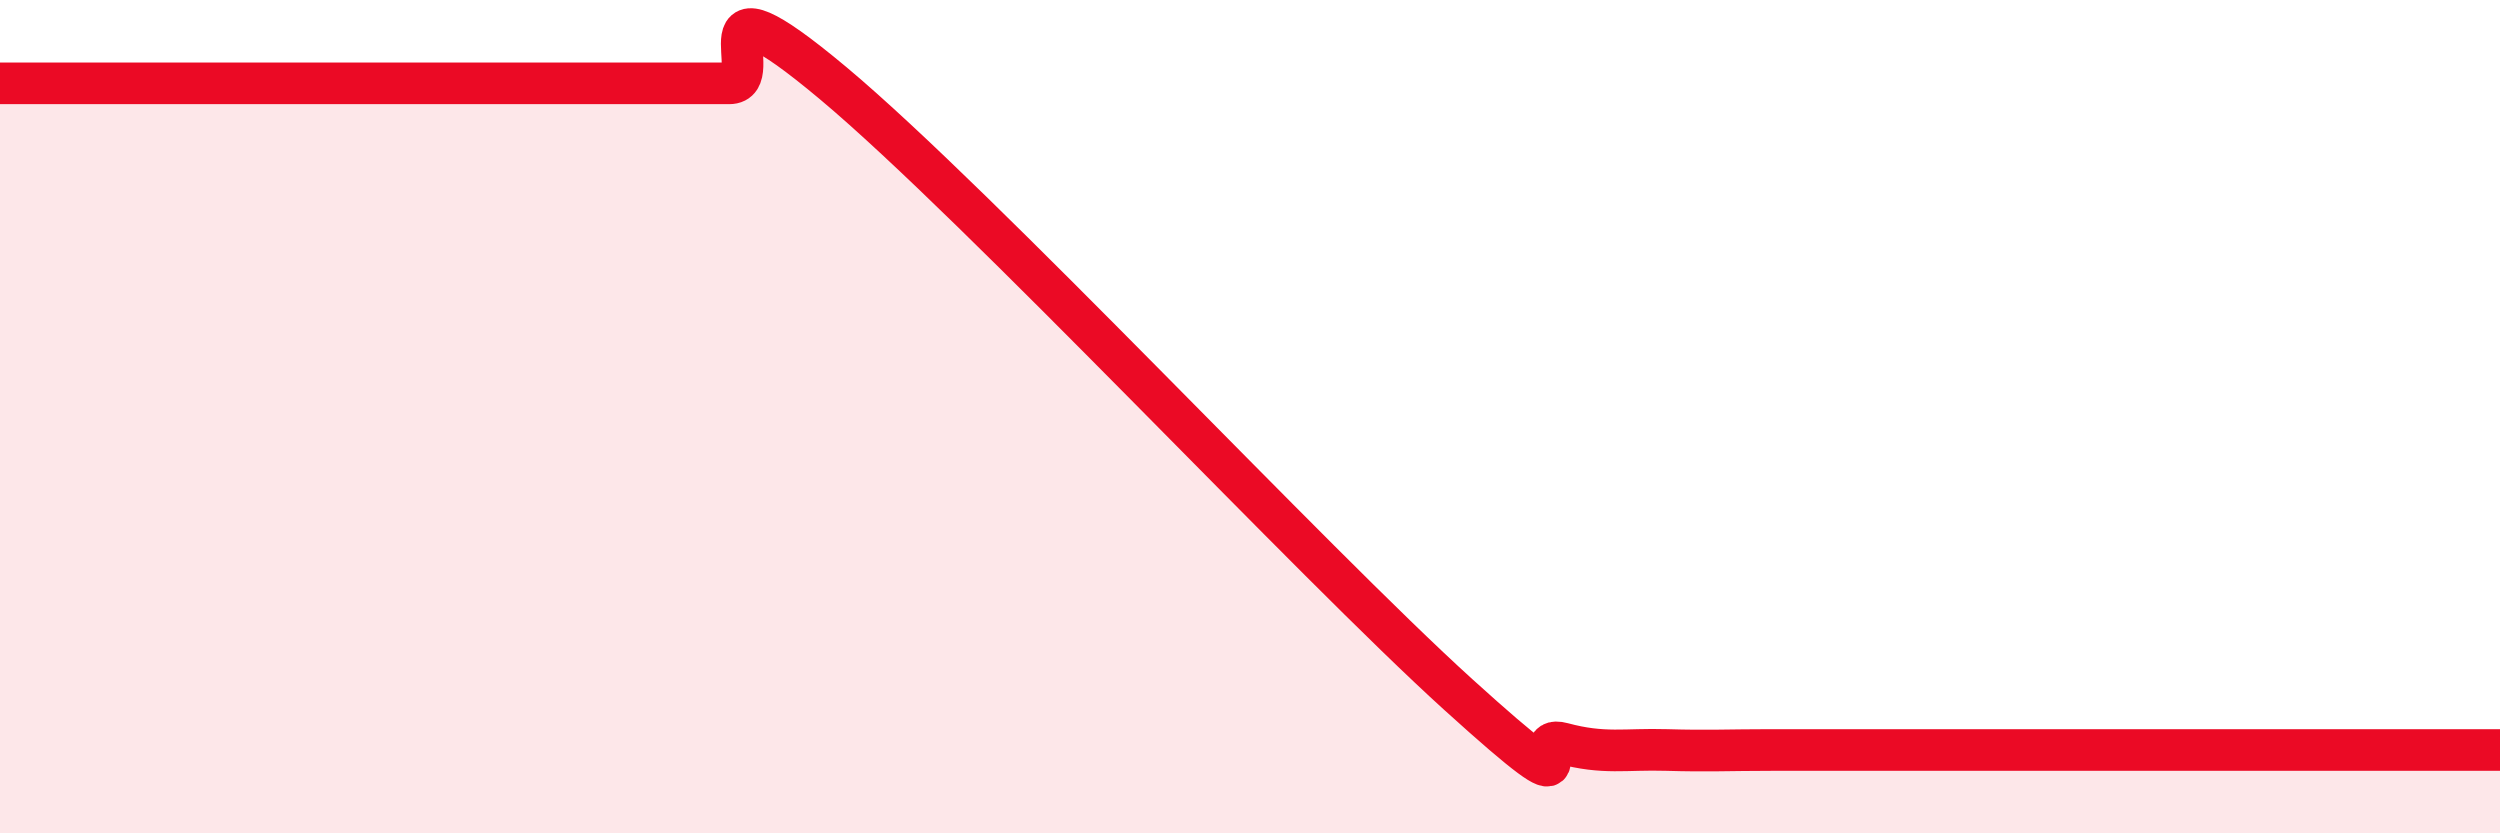 
    <svg width="60" height="20" viewBox="0 0 60 20" xmlns="http://www.w3.org/2000/svg">
      <path
        d="M 0,2 C 3,2 11.5,2 15,2 C 18.5,2 16.5,2 17.5,2 C 18.5,2 16.5,-0.93 20,2 C 23.5,4.93 31.5,13.5 35,16.67 C 38.5,19.84 36.5,17.57 37.5,17.84 C 38.5,18.11 39,17.97 40,18 C 41,18.03 41.5,18 42.5,18 C 43.5,18 44,18 45,18 C 46,18 46.5,18 47.5,18 C 48.5,18 49,18 50,18 C 51,18 51.5,18 52.5,18 C 53.5,18 53.5,18 55,18 C 56.5,18 59,18 60,18L60 20L0 20Z"
        fill="#EB0A25"
        opacity="0.1"
        stroke-linecap="round"
        stroke-linejoin="round"
      />
      <path
        d="M 0,2 C 3,2 11.5,2 15,2 C 18.5,2 16.5,2 17.5,2 C 18.5,2 16.5,-0.93 20,2 C 23.5,4.93 31.5,13.5 35,16.67 C 38.5,19.84 36.5,17.57 37.5,17.84 C 38.5,18.11 39,17.97 40,18 C 41,18.03 41.5,18 42.5,18 C 43.5,18 44,18 45,18 C 46,18 46.5,18 47.5,18 C 48.5,18 49,18 50,18 C 51,18 51.5,18 52.5,18 C 53.5,18 53.5,18 55,18 C 56.5,18 59,18 60,18"
        stroke="#EB0A25"
        stroke-width="1"
        fill="none"
        stroke-linecap="round"
        stroke-linejoin="round"
      />
    </svg>
  